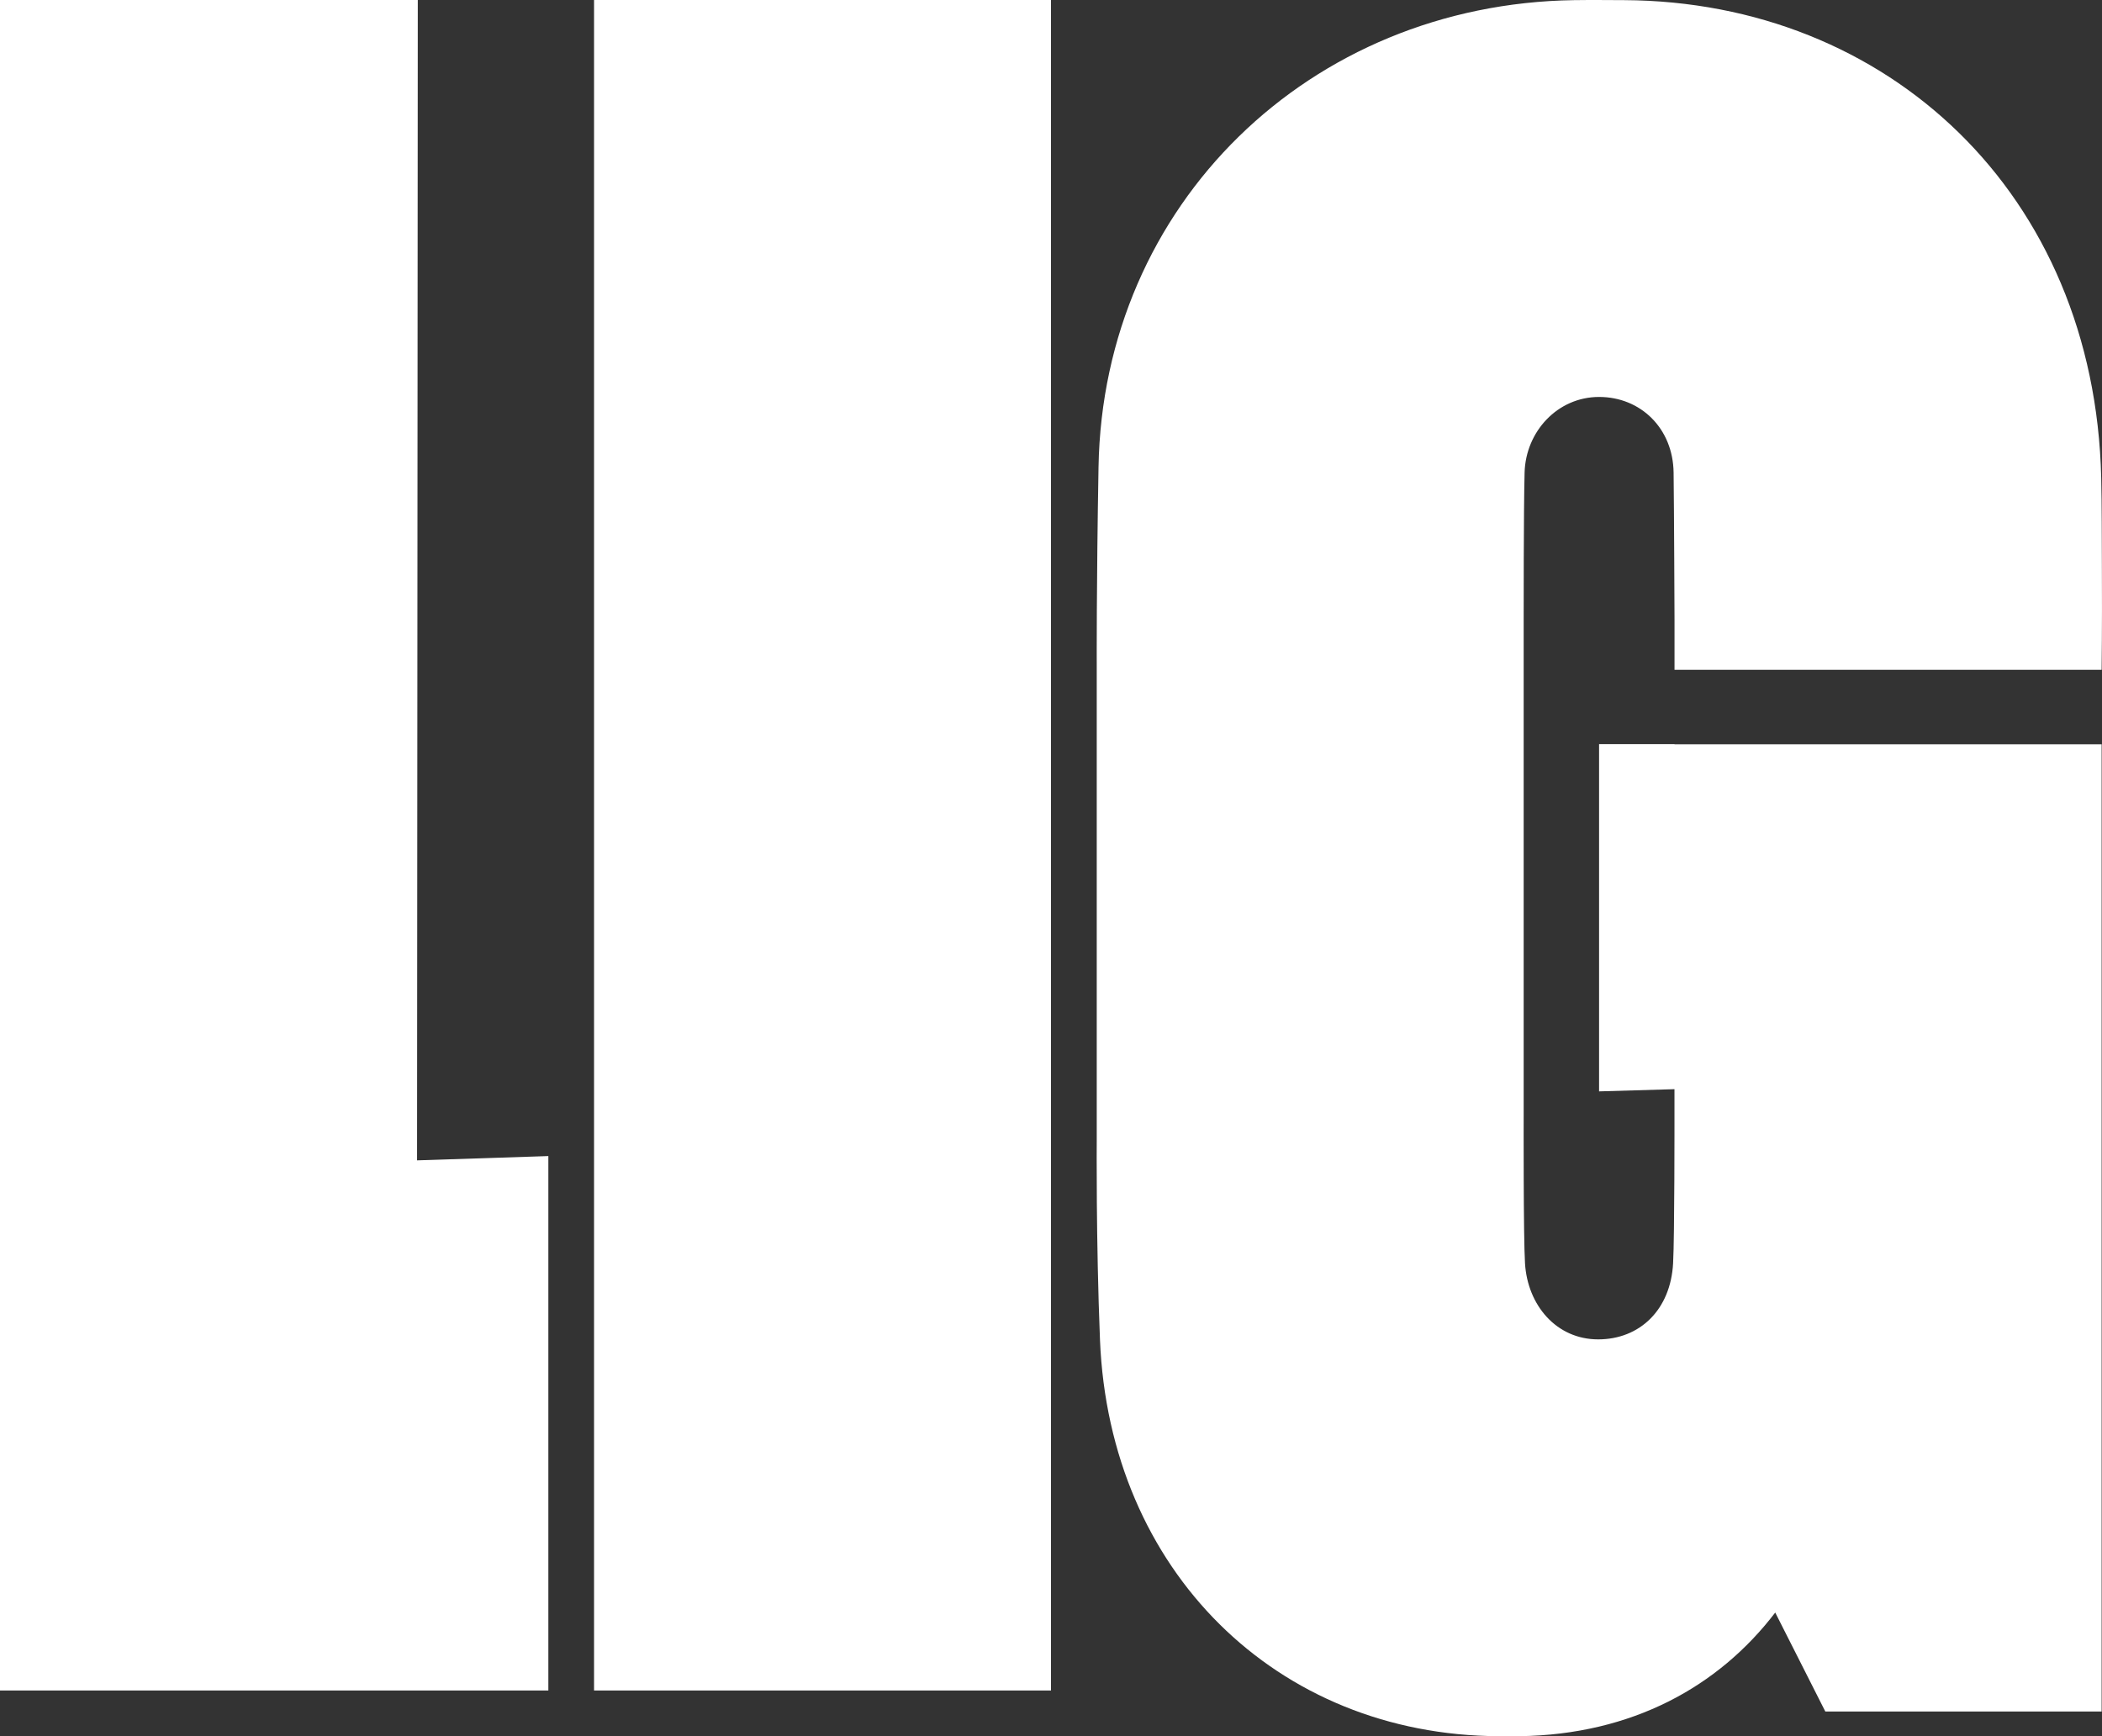 <svg width="46" height="38" viewBox="0 0 46 38" fill="none" xmlns="http://www.w3.org/2000/svg">
<rect x="0" y="0" width="46" height="38" fill="#333333" stroke="none"/>
<path d="M23 0H13V37H23V0Z" fill="white"/>
<path d="M36.645 16.287H34.994V23.887L36.644 23.839V24.438C36.644 24.438 36.647 27.06 36.614 27.649C36.56 28.667 35.885 29.315 34.974 29.315C34.063 29.315 33.428 28.571 33.373 27.649C33.337 27.06 33.344 24.422 33.344 24.422V13.573C33.344 13.573 33.342 11.16 33.364 10.345C33.387 9.448 34.084 8.688 34.994 8.688C35.905 8.688 36.613 9.376 36.625 10.345C36.636 11.155 36.645 13.558 36.645 13.558V14.66H45.992C45.992 14.66 46.004 13.693 45.998 12.488C45.994 11.745 45.998 11.093 45.983 10.461C45.838 4.231 41.306 0.034 35.546 0.003C35.139 0.002 34.873 -0.003 34.447 0.003C28.658 0.088 24.14 4.474 24.04 10.221C23.994 12.837 24.001 14.547 24.001 14.547V24.973C24.001 24.973 23.984 27.145 24.072 29.326C24.276 34.375 27.936 37.979 32.798 38C32.907 38 33.148 38 33.257 38C35.714 37.965 37.609 36.918 38.849 35.294L39.945 37.46H45.992V30.403V28.775V23.578V16.29H36.645V16.287Z" fill="white"/>
<path d="M9.143 0H0V37H7.999H9.123H12V25.303L9.127 25.397L9.143 0Z" fill="white"/>
</svg>
